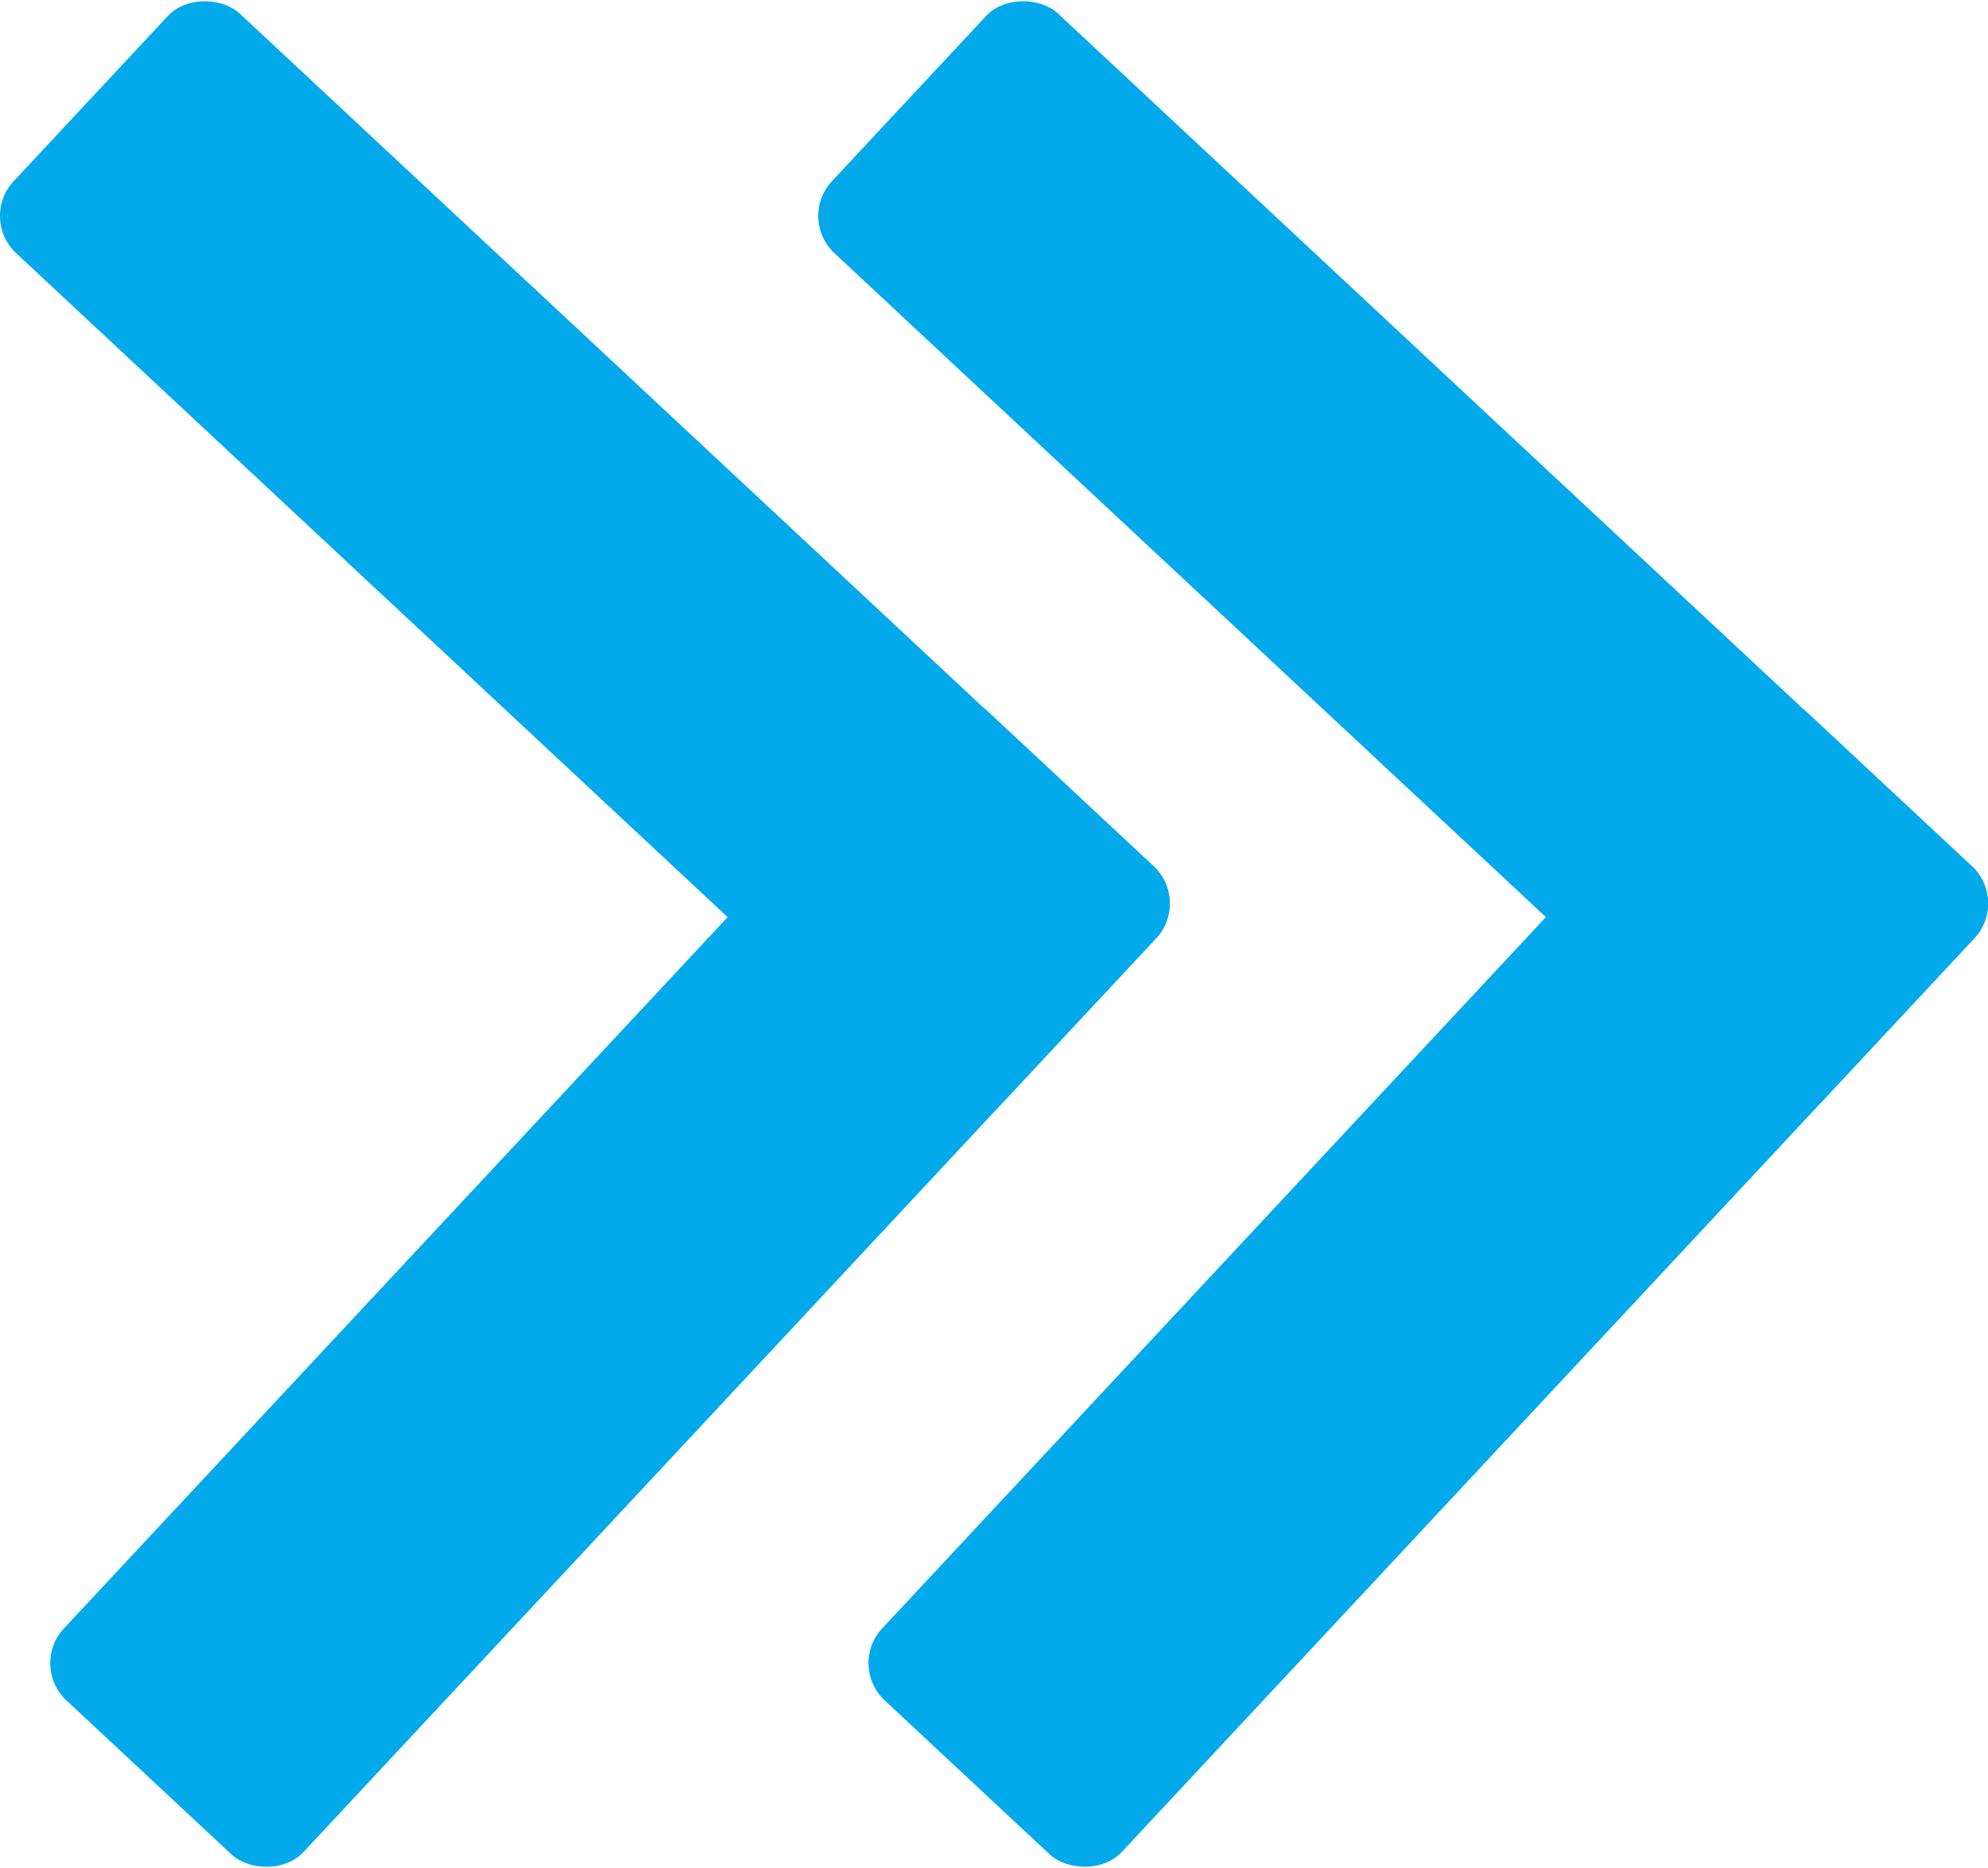 <svg id="Layer_1" data-name="Layer 1" xmlns="http://www.w3.org/2000/svg" viewBox="0 0 184.04 172.93"><defs><style>.cls-1{fill:#02aaeb;}</style></defs><title>view-more</title><rect class="cls-1" x="1.8" y="116.77" width="125.13" height="30.34" rx="4.72" transform="translate(-83.9 75.84) rotate(-46.98)"/><rect class="cls-1" x="46.86" y="2.39" width="30.34" height="125.13" rx="4.72" transform="translate(-35.67 52.85) rotate(-46.98)"/><rect class="cls-1" x="77.55" y="116.77" width="125.13" height="30.34" rx="4.72" transform="translate(-59.83 131.22) rotate(-46.98)"/><rect class="cls-1" x="122.61" y="2.39" width="30.34" height="125.13" rx="4.72" transform="translate(-11.6 108.23) rotate(-46.98)"/></svg>